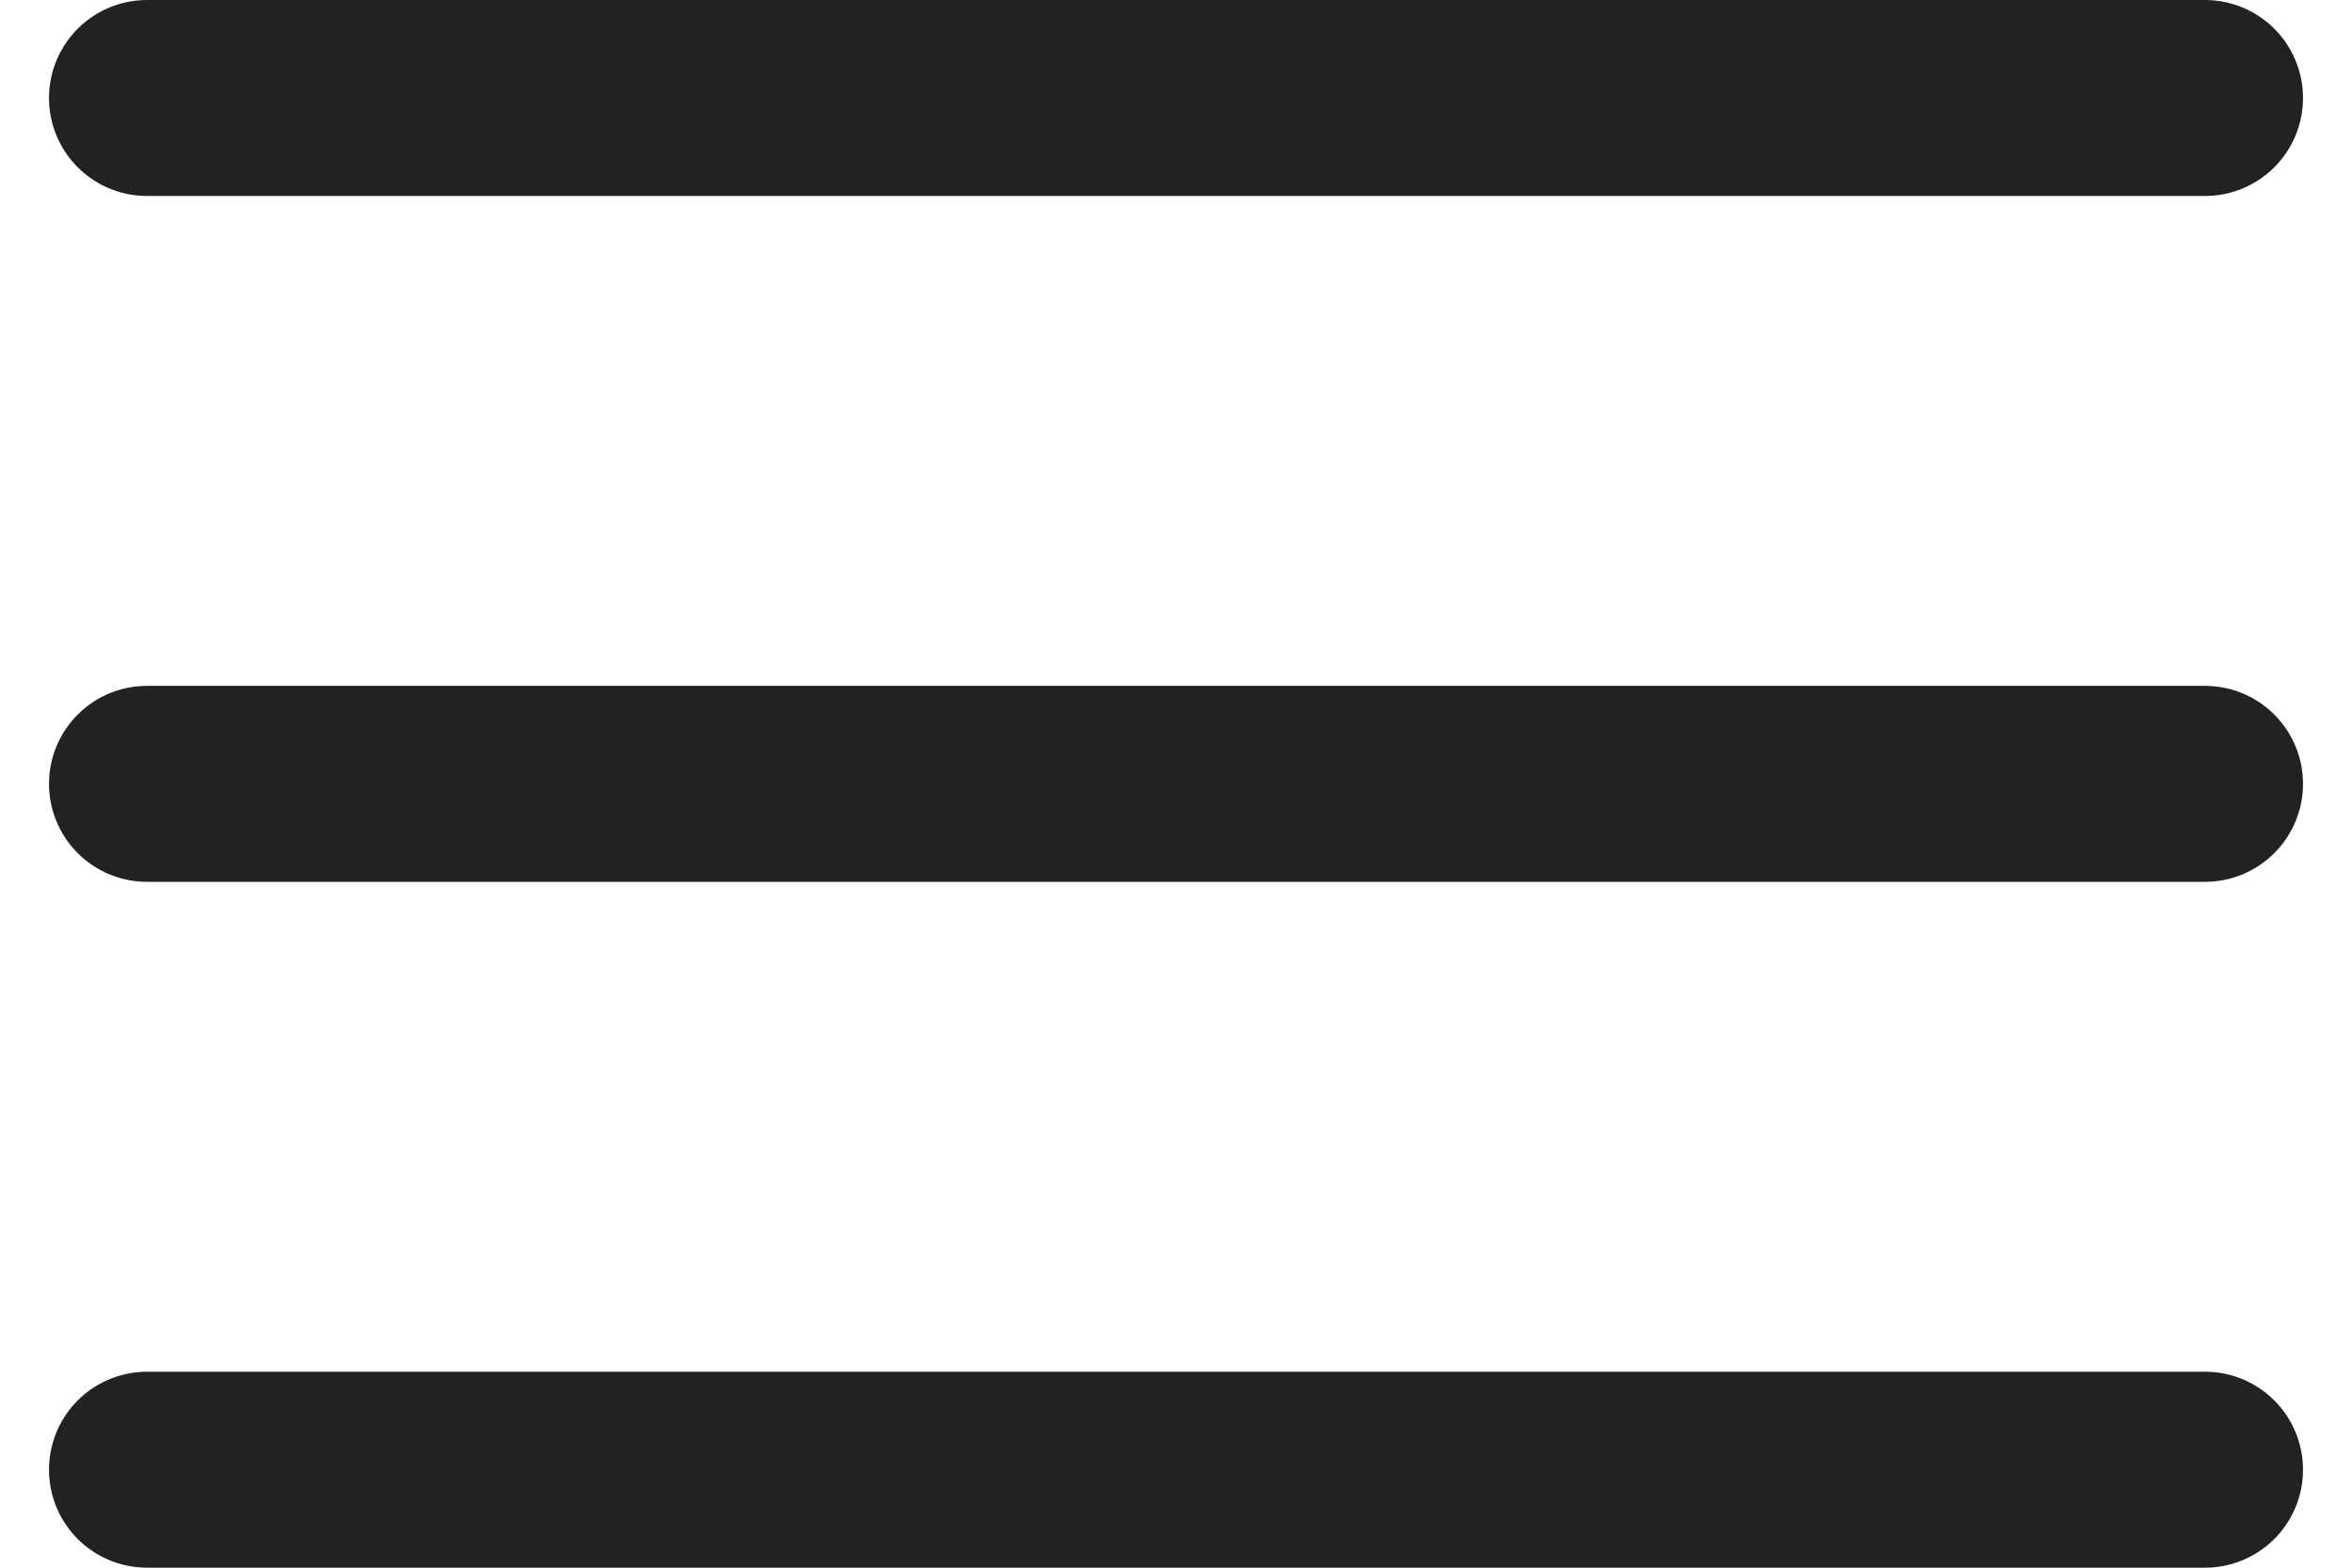 <svg width="24" height="16" viewBox="0 0 24 16" fill="none" xmlns="http://www.w3.org/2000/svg">
<path d="M1.5 8H22.5M1.5 1H22.5M1.5 15H22.5" stroke="#232222" stroke-width="2" stroke-linecap="round" stroke-linejoin="round"/>
</svg>
